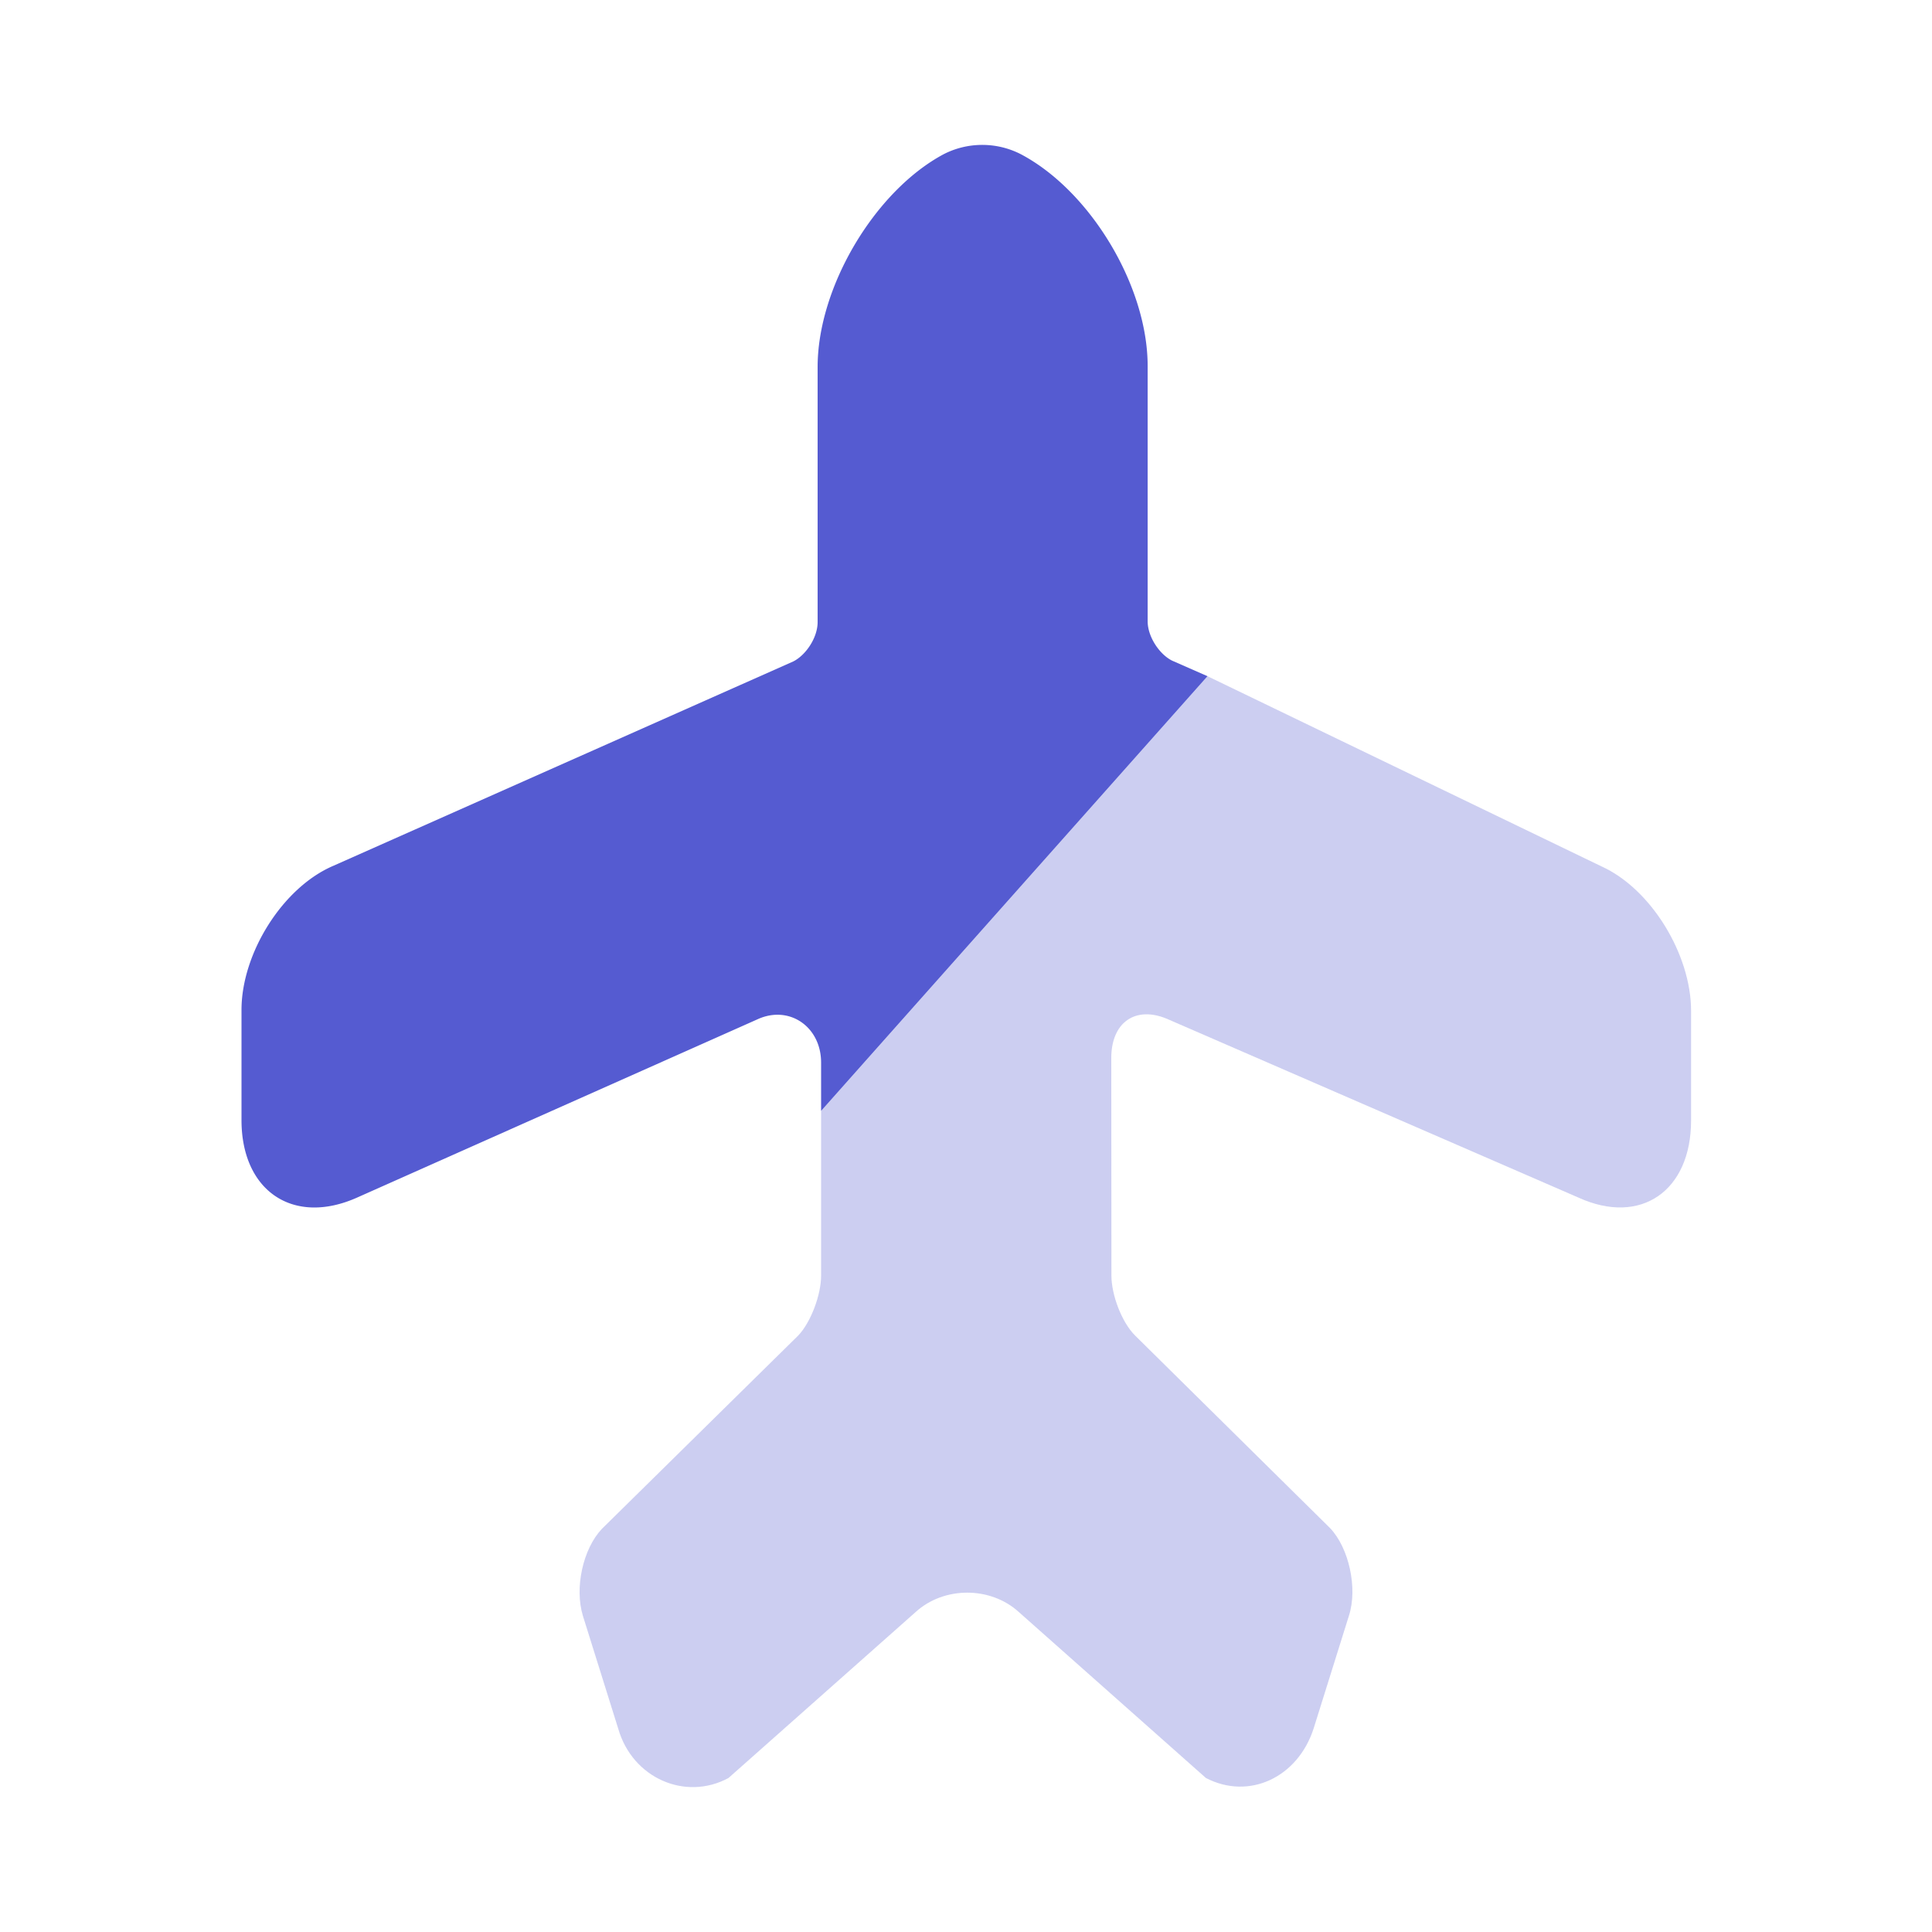 <svg xmlns="http://www.w3.org/2000/svg" width="40" height="40" fill="none"><path fill="#555BD1" d="M17 23v-1c0-.742-.657-1.194-1.309-.9L7.39 24.796C6.069 25.383 5 24.658 5 23.19v-2.28c0-1.173.852-2.538 1.905-2.986l9.522-4.231c.268-.138.501-.5.501-.812V7.598c0-1.658 1.187-3.644 2.607-4.404a1.752 1.752 0 0 1 1.603 0c1.437.76 2.623 2.729 2.623 4.386v5.284c0 .311.234.674.502.812L25 14l-8 9Z"/><path fill="#555BD1" d="M35.012 20.928v2.27c0 1.46-1.042 2.183-2.329 1.598l-8.519-3.701c-.651-.276-1.156.068-1.156.807l.003 4.51c0 .395.212.963.489 1.238l4.04 3.99c.39.413.57 1.239.39 1.806l-.732 2.338c-.326 1.014-1.334 1.492-2.23 1.028l-3.876-3.438c-.586-.533-1.547-.533-2.133 0l-3.877 3.438c-.895.482-1.986 0-2.28-1.014l-.732-2.338c-.18-.584 0-1.392.39-1.805l4.068-4.006c.26-.274.472-.842.472-1.237V23l8-9 8.156 3.937c1.026.464 1.856 1.822 1.856 2.991Z" opacity=".3"/></svg>
